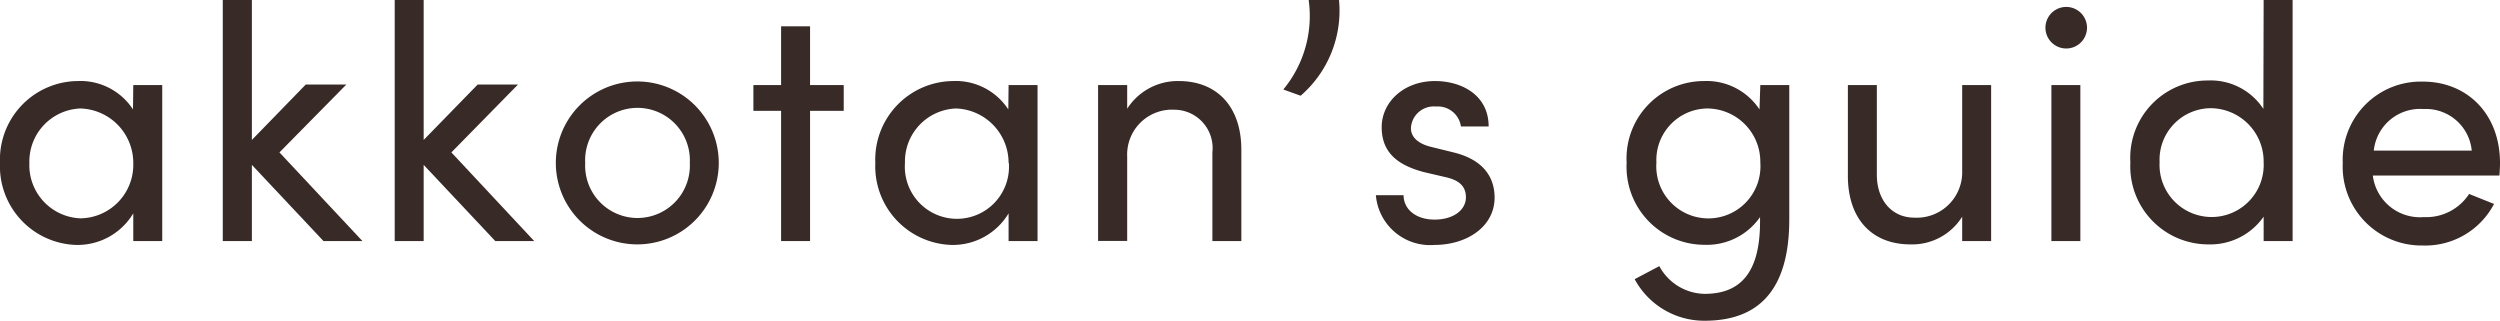 <svg xmlns="http://www.w3.org/2000/svg" viewBox="0 0 180.45 23.15"><defs><style>.cls-1{fill:#372a27;}</style></defs><g id="レイヤー_2" data-name="レイヤー 2"><g id="layout"><path class="cls-1" d="M9.62,6.14h2.09V17.4H9.62v-2a4.69,4.69,0,0,1-4.11,2.28A5.68,5.68,0,0,1,0,11.76,5.67,5.67,0,0,1,5.6,5.85a4.53,4.53,0,0,1,4,2.05Zm0,5.62A3.93,3.93,0,0,0,5.8,7.83a3.83,3.83,0,0,0-3.68,3.93,3.84,3.84,0,0,0,3.7,4A3.87,3.87,0,0,0,9.62,11.76Z"/><path class="cls-1" d="M26.16,17.4H23.35l-5.17-5.5v5.5h-2.1V0h2.1v10.1l3.89-4H25L20.17,11Z"/><path class="cls-1" d="M38.56,17.4H35.75l-5.17-5.5v5.5H28.49V0h2.09v10.1l3.9-4h2.91L32.58,11Z"/><path class="cls-1" d="M40.12,11.76a5.88,5.88,0,1,1,11.76,0,5.88,5.88,0,1,1-11.76,0Zm9.67,0a3.78,3.78,0,1,0-7.55,0,3.78,3.78,0,1,0,7.55,0Z"/><path class="cls-1" d="M60.9,6.14V8H58.47V17.4H56.38V8h-2V6.14h2V1.9h2.09V6.14Z"/><path class="cls-1" d="M72.8,6.14h2.09V17.4H72.8v-2a4.69,4.69,0,0,1-4.11,2.28,5.68,5.68,0,0,1-5.51-5.92,5.67,5.67,0,0,1,5.6-5.91,4.53,4.53,0,0,1,4,2.05Zm0,5.62A3.93,3.93,0,0,0,69,7.83a3.83,3.83,0,0,0-3.68,3.93,3.76,3.76,0,1,0,7.5,0Z"/><path class="cls-1" d="M89.6,10.89V17.4H87.51V11a2.77,2.77,0,0,0-2.72-3.08,3.24,3.24,0,0,0-3.43,3.37v6.1h-2.1V6.14h2.1V7.85a4.33,4.33,0,0,1,3.72-2C87.87,5.85,89.63,7.73,89.6,10.89Z"/><path class="cls-1" d="M92.63,6.46A8.33,8.33,0,0,0,94.46,0h2.19a8.11,8.11,0,0,1-2.77,6.91Z"/><path class="cls-1" d="M99.31,14.09h2c0,1,.87,1.76,2.24,1.76s2.26-.7,2.26-1.61-.65-1.28-1.54-1.47l-1.54-.36c-1.88-.51-3-1.42-3-3.23s1.59-3.33,3.85-3.33c1.9,0,3.87,1,3.87,3.28h-2a1.68,1.68,0,0,0-1.8-1.44,1.65,1.65,0,0,0-1.81,1.56c0,.77.73,1.18,1.45,1.35l1.66.41c2.33.58,2.93,2,2.93,3.25,0,2.1-2,3.42-4.35,3.42A3.93,3.93,0,0,1,99.31,14.09Z"/><path class="cls-1" d="M127.06,6.14h2.09v9.69c0,5.32-2.4,7.32-6.11,7.32a5.7,5.7,0,0,1-5.05-3l1.78-.94a3.78,3.78,0,0,0,3.27,2c2.48,0,4-1.4,4-5.21v-.33a4.68,4.68,0,0,1-4,2,5.63,5.63,0,0,1-5.63-5.92A5.59,5.59,0,0,1,123,5.85a4.57,4.57,0,0,1,4,2.05Zm0,5.59a3.85,3.85,0,0,0-3.82-3.9,3.72,3.72,0,0,0-3.68,3.9,3.76,3.76,0,1,0,7.5,0Z"/><path class="cls-1" d="M141.63,6.14h2.09V17.4h-2.09V15.64a4.25,4.25,0,0,1-3.73,2c-2.81,0-4.54-1.87-4.52-5V6.14h2.09V12.6c0,1.9,1.13,3.11,2.7,3.11a3.28,3.28,0,0,0,3.46-3.37Z"/><path class="cls-1" d="M147.64,2a1.48,1.48,0,0,1,3,0,1.48,1.48,0,0,1-3,0Zm.43,15.4V6.14h2.09V17.4Z"/><path class="cls-1" d="M163.39,0h2.09V17.4h-2.09V15.64a4.7,4.7,0,0,1-4,2,5.63,5.63,0,0,1-5.62-5.92,5.58,5.58,0,0,1,5.6-5.91,4.54,4.54,0,0,1,4,2.05Zm0,11.71a3.85,3.85,0,0,0-3.83-3.9,3.72,3.72,0,0,0-3.68,3.9,3.76,3.76,0,1,0,7.51,0Z"/><path class="cls-1" d="M180.41,12.67h-9.14a3.43,3.43,0,0,0,3.68,3A3.69,3.69,0,0,0,178.22,14l1.8.72a5.6,5.6,0,0,1-5.14,3,5.69,5.69,0,0,1-5.78-5.95,5.64,5.64,0,0,1,5.78-5.88c3.19,0,5.57,2.32,5.57,5.88C180.45,12.05,180.43,12.36,180.41,12.67Zm-2-1.8a3.32,3.32,0,0,0-3.48-3,3.36,3.36,0,0,0-3.59,3Z"/></g></g></svg>